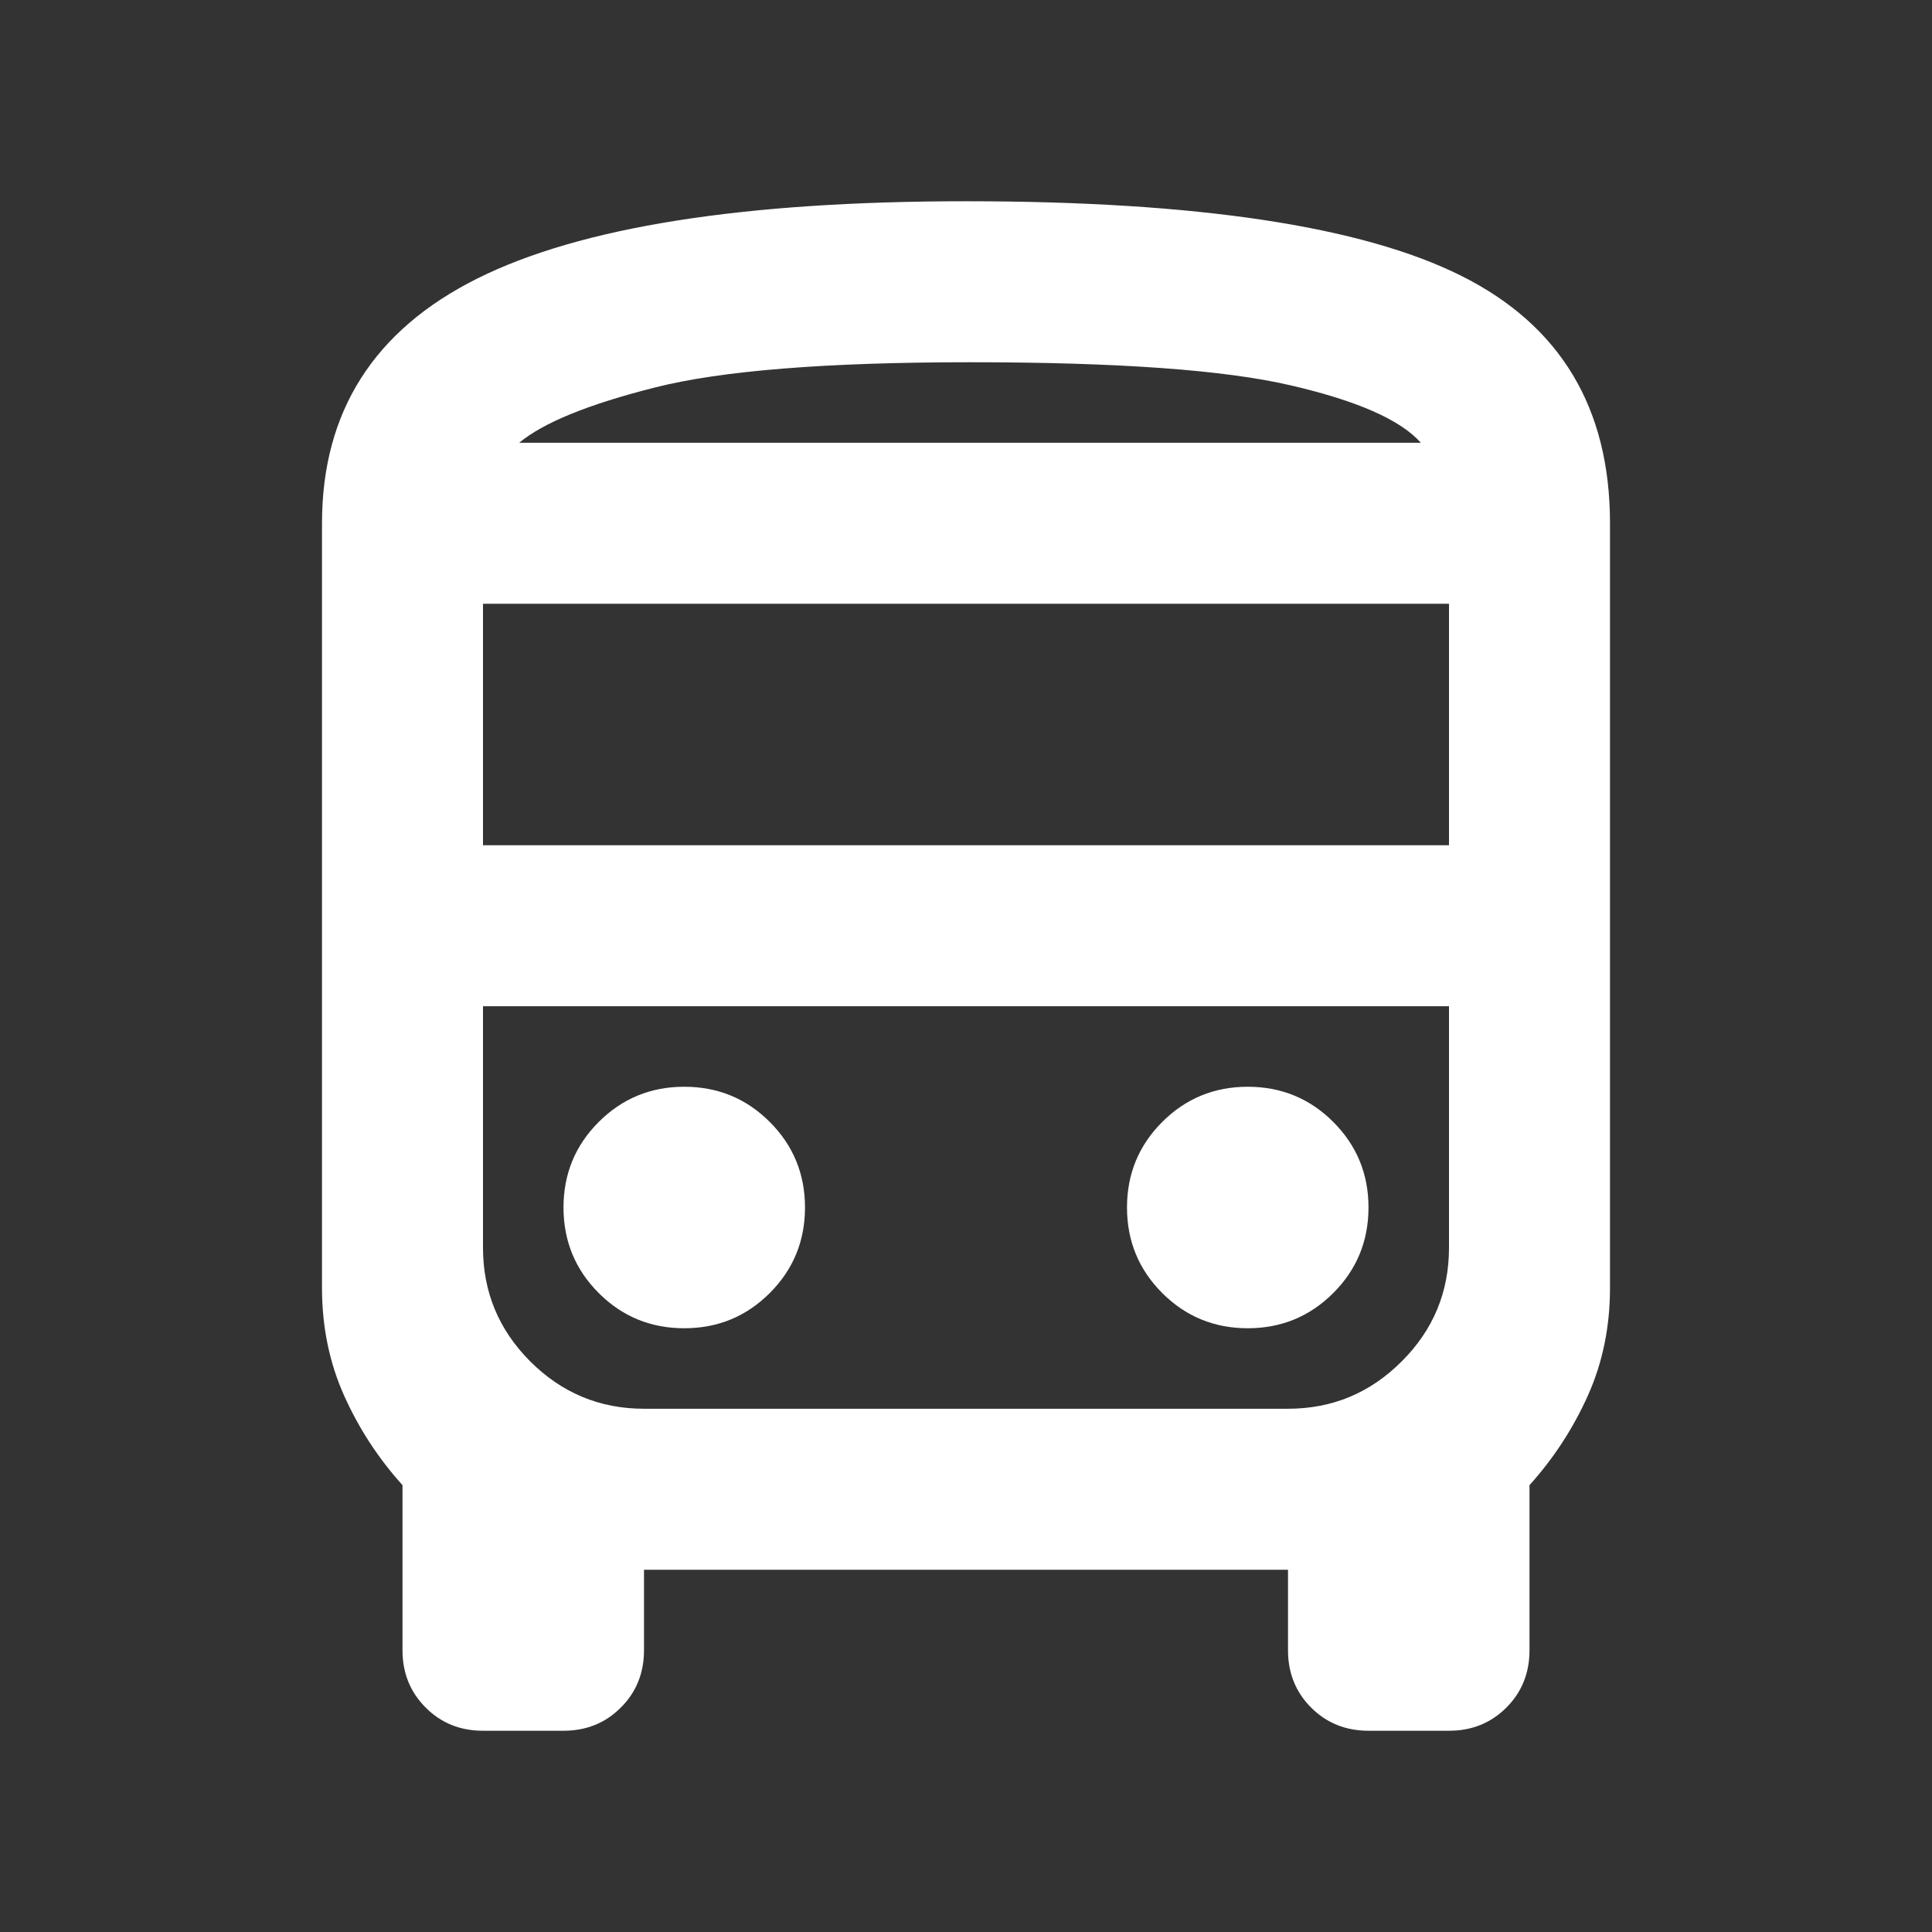 <?xml version="1.0" encoding="utf-8"?>
<!-- Generator: Adobe Illustrator 16.0.0, SVG Export Plug-In . SVG Version: 6.00 Build 0)  -->
<!DOCTYPE svg PUBLIC "-//W3C//DTD SVG 1.1//EN" "http://www.w3.org/Graphics/SVG/1.1/DTD/svg11.dtd">
<svg version="1.1" id="圖層_1" xmlns="http://www.w3.org/2000/svg" xmlns:xlink="http://www.w3.org/1999/xlink" x="0px" y="0px"
	 width="24px" height="24px" viewBox="0 0 24 24" enable-background="new 0 0 24 24" xml:space="preserve">
<rect x="0" y="0" width="24" height="24" fill="#333333" stroke="none"/>
<path fill="#FFFFFF" d="M6,21.5c-0.283,0-0.521-0.096-0.712-0.288C5.096,21.021,5,20.783,5,20.5v-2.051
	c-0.3-0.333-0.542-0.703-0.725-1.112C4.092,16.929,4,16.482,4,16V6.5c0-1.383,0.642-2.396,1.925-3.038C7.208,2.82,9.233,2.5,12,2.5
	c2.867,0,4.916,0.309,6.15,0.925C19.383,4.041,20,5.066,20,6.5V16c0,0.482-0.092,0.929-0.275,1.337
	C19.541,17.746,19.3,18.116,19,18.449V20.5c0,0.283-0.096,0.521-0.287,0.712C18.521,21.404,18.283,21.5,18,21.5h-1
	c-0.283,0-0.521-0.096-0.713-0.288C16.096,21.021,16,20.783,16,20.5v-1H8v1c0,0.283-0.096,0.521-0.288,0.712
	C7.521,21.404,7.283,21.5,7,21.5H6z M12.05,5.5h5.601H6.45H12.05z M16,12.5H6h12H16z M6,10.5h12v-3H6V10.5z M8.5,16.5
	c0.417,0,0.771-0.146,1.063-0.438C9.854,15.771,10,15.416,10,15c0-0.417-0.146-0.771-0.438-1.063C9.271,13.646,8.917,13.5,8.5,13.5
	s-0.771,0.146-1.063,0.438C7.146,14.229,7,14.583,7,15c0,0.416,0.146,0.771,0.438,1.063C7.729,16.354,8.083,16.5,8.5,16.5z
	 M15.5,16.5c0.416,0,0.771-0.146,1.063-0.438C16.854,15.771,17,15.416,17,15c0-0.417-0.146-0.771-0.438-1.063
	C16.271,13.646,15.916,13.5,15.5,13.5s-0.771,0.146-1.063,0.438C14.146,14.229,14,14.583,14,15c0,0.416,0.146,0.771,0.438,1.063
	C14.729,16.354,15.084,16.5,15.5,16.5z M6.45,5.5h11.2c-0.25-0.283-0.788-0.521-1.613-0.712C15.213,4.595,13.883,4.5,12.05,4.5
	c-1.783,0-3.087,0.104-3.912,0.313C7.313,5.021,6.75,5.25,6.45,5.5z M8,17.5h8c0.55,0,1.021-0.196,1.412-0.588
	C17.805,16.521,18,16.049,18,15.5v-3H6v3c0,0.549,0.196,1.021,0.587,1.412S7.45,17.5,8,17.5z"/>
</svg>

